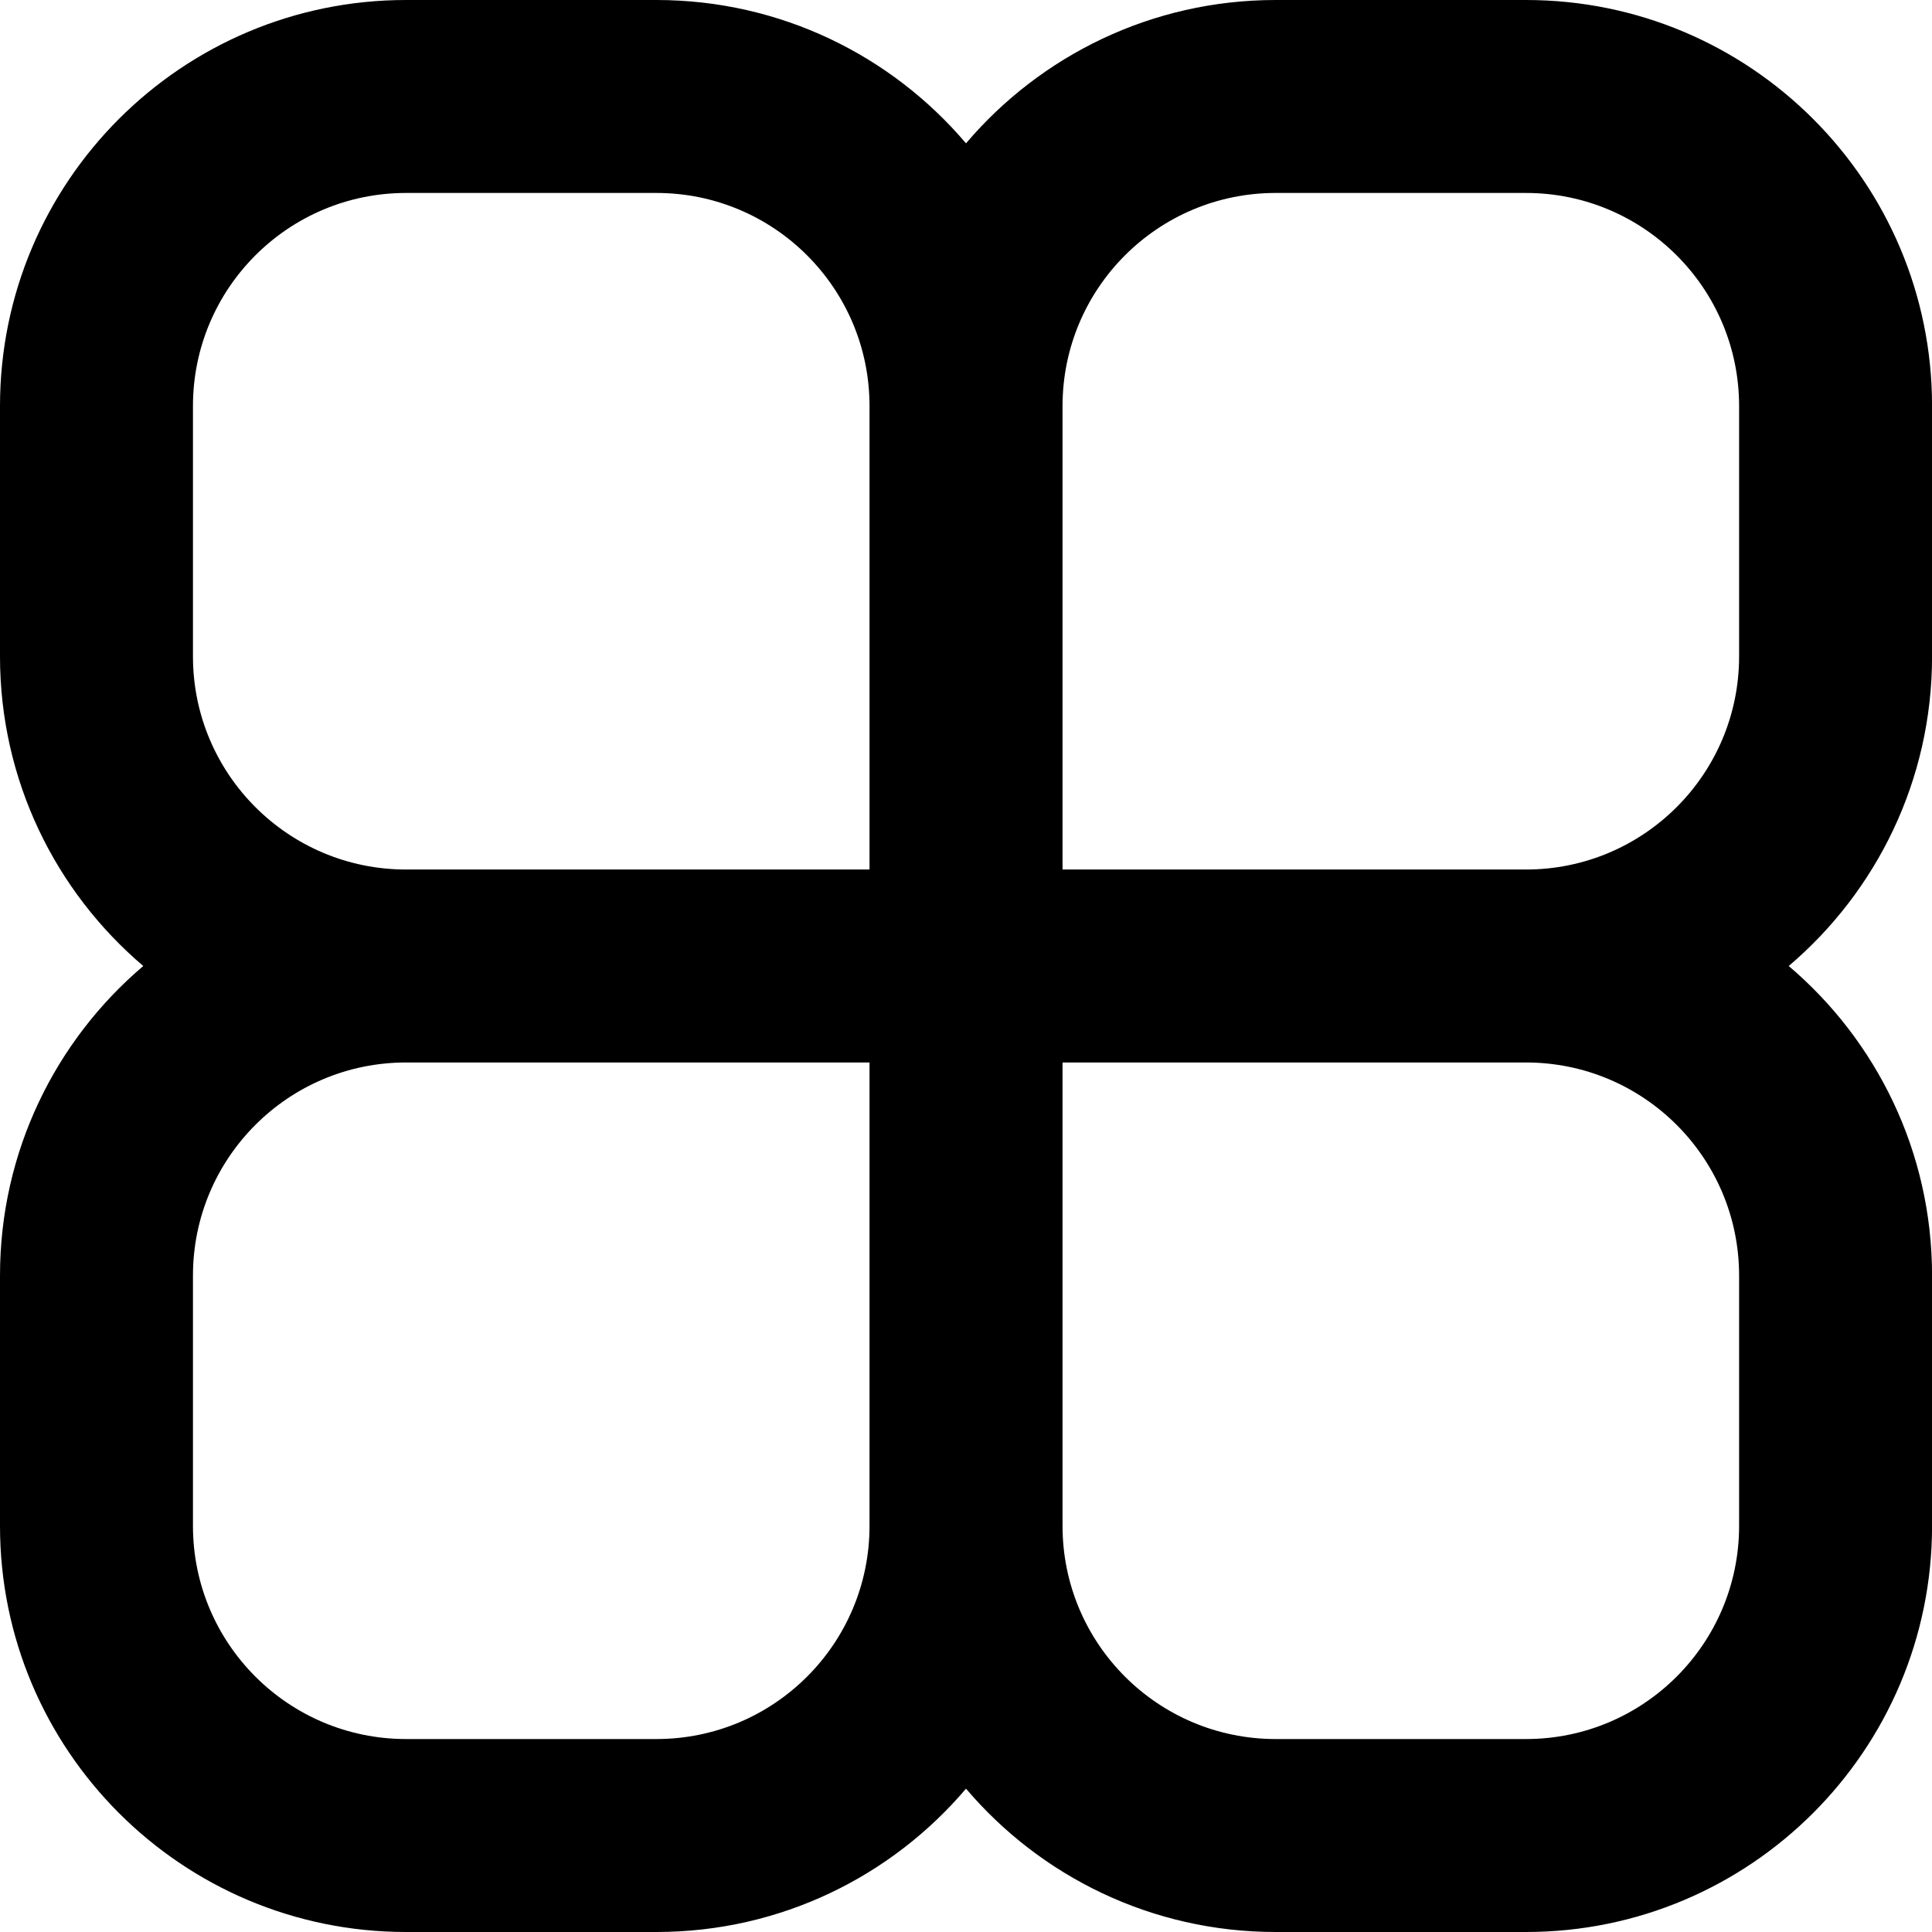 <svg width="32" height="32" viewBox="0 0 32 32" fill="none" xmlns="http://www.w3.org/2000/svg">
<style>
    @media (prefers-color-scheme: dark) {
    .a { fill: #fff}
    }
 </style>
<path fill-rule="evenodd" clip-rule="evenodd" d="M0 6.726C0 3.011 3.011 0 6.726 0H10.872C12.927 0 14.767 0.922 16 2.374C17.234 0.922 19.074 0 21.129 0H25.275C28.989 0 32.001 3.011 32.001 6.726V10.872C32.001 12.927 31.079 14.766 29.627 16C31.079 17.234 32.001 19.073 32.001 21.128V25.274C32.001 28.988 28.989 32 25.275 32H21.129C19.074 32 17.234 31.078 16 29.626C14.767 31.078 12.927 32 10.872 32H6.726C3.011 32 0 28.988 0 25.274V21.128C0 19.073 0.921 17.234 2.373 16C0.921 14.766 0 12.927 0 10.872V6.726ZM6.726 3.196C4.776 3.196 3.196 4.776 3.196 6.726V10.872C3.196 12.822 4.776 14.402 6.726 14.402H14.402V6.726C14.402 4.776 12.822 3.196 10.872 3.196H6.726ZM3.196 21.128C3.196 19.178 4.776 17.598 6.726 17.598H14.402V25.274C14.402 27.223 12.822 28.804 10.872 28.804H6.726C4.776 28.804 3.196 27.223 3.196 25.274V21.128ZM17.599 25.274V17.598H25.275C27.224 17.598 28.805 19.178 28.805 21.128V25.274C28.805 27.223 27.224 28.804 25.275 28.804H21.129C19.179 28.804 17.599 27.223 17.599 25.274ZM17.599 6.726C17.599 4.776 19.179 3.196 21.129 3.196H25.275C27.224 3.196 28.805 4.776 28.805 6.726V10.872C28.805 12.822 27.224 14.402 25.275 14.402H17.599V6.726Z" fill="black"/>
</svg>
